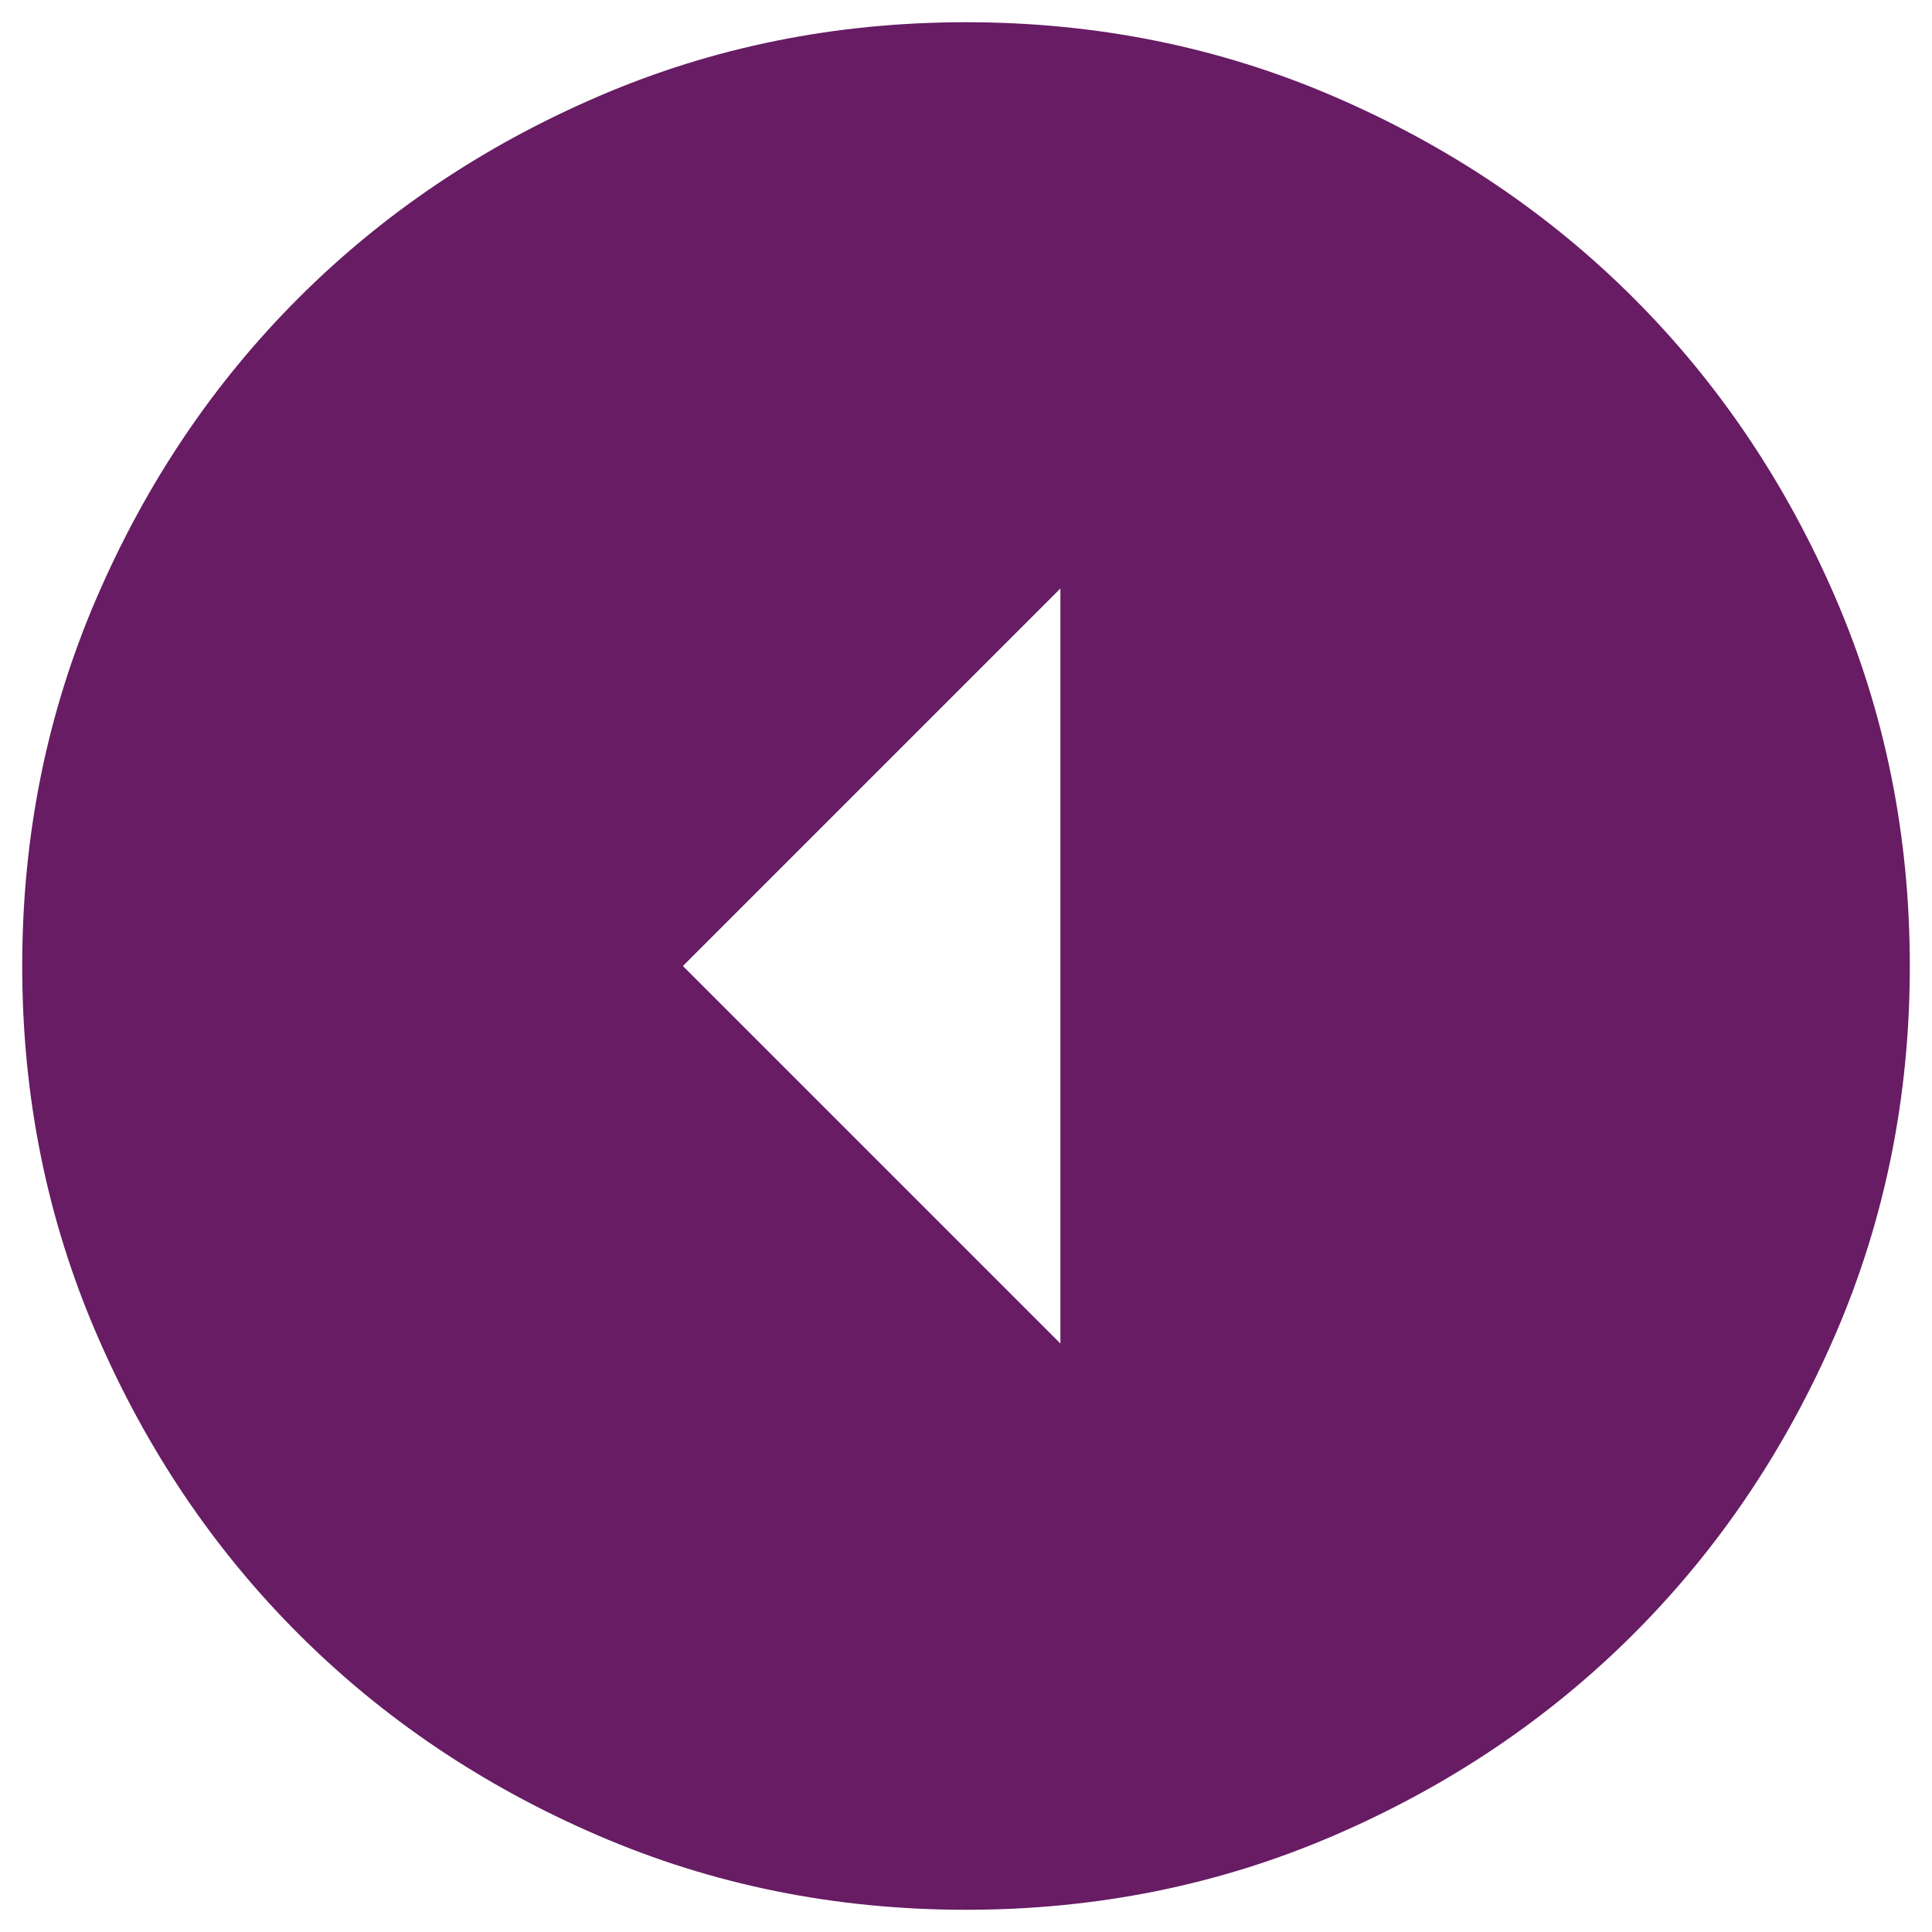 <svg width="58" height="58" viewBox="0 0 58 58" fill="none" xmlns="http://www.w3.org/2000/svg">
<path d="M20.501 29L31.834 17.667L31.834 40.333L20.501 29ZM0.667 29C0.667 32.919 1.412 36.603 2.9 40.05C4.387 43.497 6.405 46.496 8.955 49.046C11.505 51.596 14.503 53.614 17.951 55.101C21.398 56.589 25.081 57.333 29.001 57.333C32.92 57.333 36.603 56.589 40.051 55.101C43.498 53.614 46.496 51.596 49.047 49.046C51.596 46.496 53.616 43.497 55.104 40.05C56.591 36.603 57.334 32.919 57.334 29C57.334 25.081 56.591 21.397 55.104 17.95C53.616 14.503 51.596 11.504 49.047 8.954C46.496 6.404 43.498 4.386 40.051 2.899C36.603 1.411 32.92 0.667 29.001 0.667C25.081 0.667 21.398 1.411 17.951 2.899C14.503 4.386 11.505 6.404 8.955 8.954C6.405 11.504 4.387 14.503 2.9 17.95C1.412 21.397 0.667 25.081 0.667 29Z" fill="#671C64"/>
</svg>
